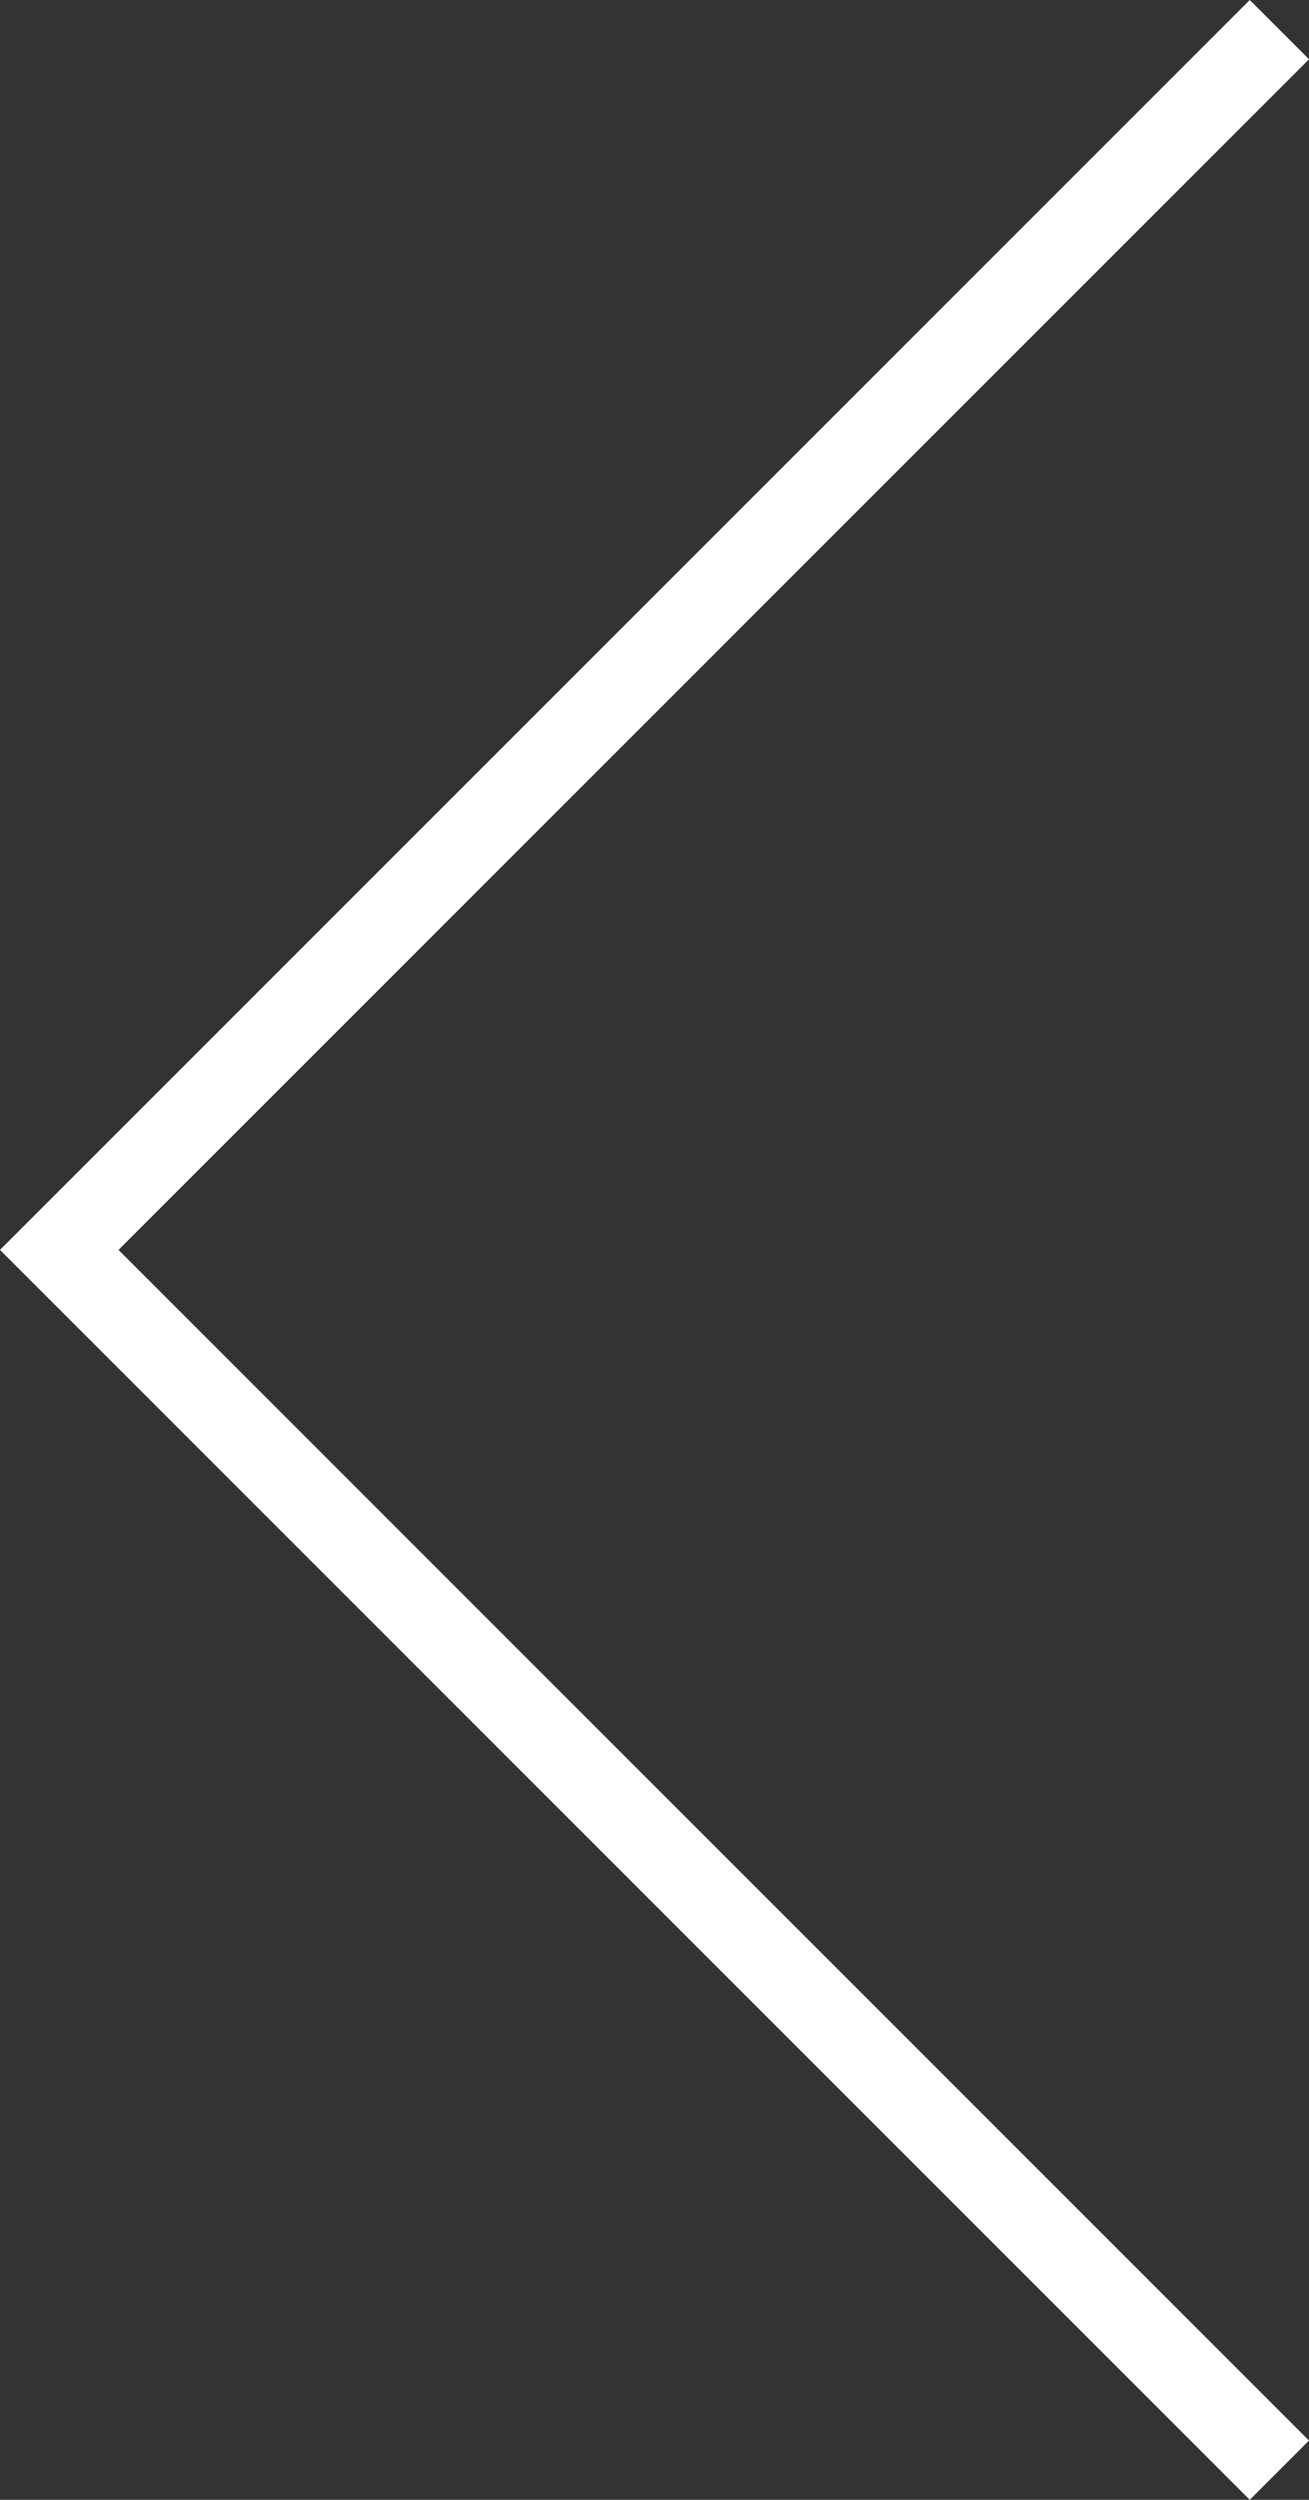 <?xml version="1.0" encoding="UTF-8"?><svg id="_レイヤー_1" xmlns="http://www.w3.org/2000/svg" viewBox="0 0 26.552 50.7"><rect x="0" y="0" width="26.552" height="50.7" fill="#333333" stroke="none"/><defs><style>.cls-1{fill:none;stroke:#fff;stroke-miterlimit:10;stroke-width:1.7px;}</style></defs><polyline class="cls-1" points="25.951 50.099 1.202 25.35 25.951 .601"/></svg>